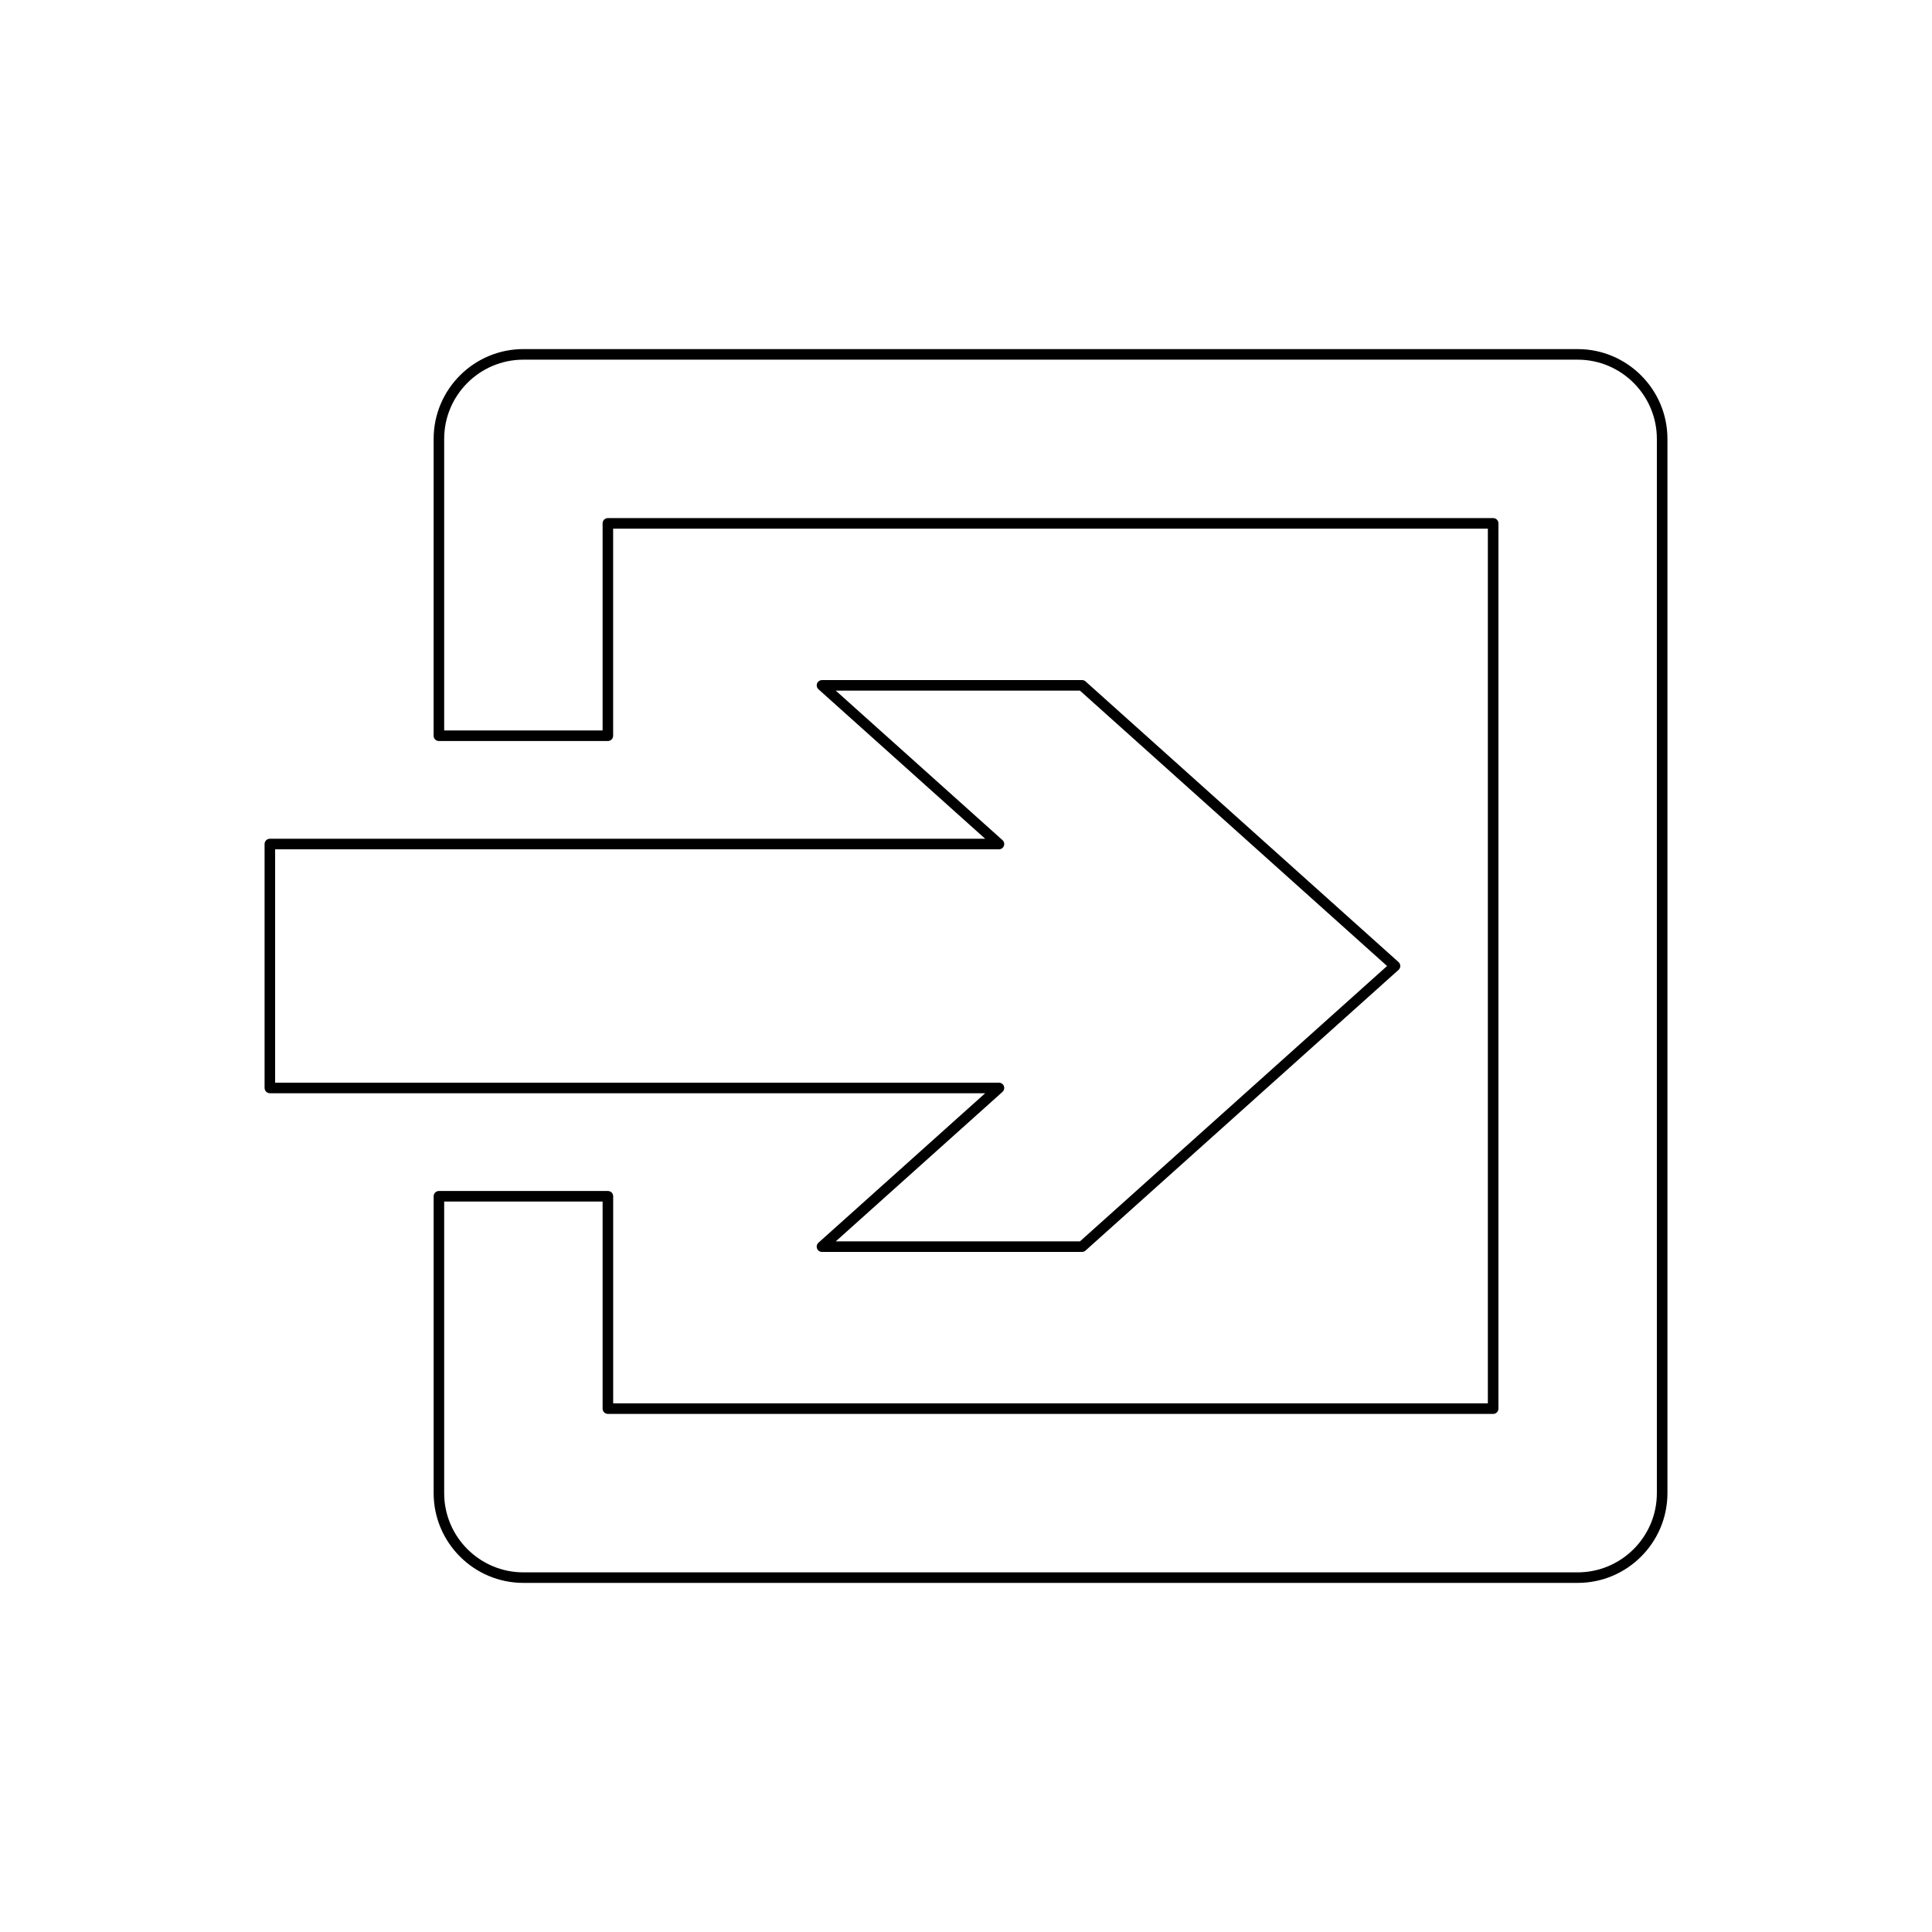 <?xml version="1.0" encoding="UTF-8"?>
<!-- Uploaded to: SVG Repo, www.svgrepo.com, Generator: SVG Repo Mixer Tools -->
<svg fill="#000000" width="800px" height="800px" version="1.1" viewBox="144 144 512 512" xmlns="http://www.w3.org/2000/svg">
 <g>
  <path d="m215.51 433.72h189.57l-44.18 39.613c-0.434 0.387-0.578 1-0.371 1.543 0.207 0.543 0.727 0.898 1.305 0.898h68.906c0.344 0 0.68-0.129 0.934-0.359l82.941-74.375c0.305-0.266 0.473-0.645 0.473-1.039s-0.168-0.777-0.465-1.043l-82.941-74.375c-0.258-0.23-0.59-0.359-0.934-0.359l-68.91 0.004c-0.578 0-1.098 0.359-1.305 0.898-0.207 0.543-0.059 1.156 0.371 1.543l44.18 39.613h-189.57c-0.773 0-1.398 0.625-1.398 1.398v64.637c0 0.773 0.625 1.402 1.398 1.402zm1.402-64.641h191.82c0.578 0 1.098-0.359 1.305-0.898 0.207-0.543 0.059-1.156-0.371-1.543l-44.18-39.613h64.715l81.383 72.977-81.383 72.973h-64.715l44.18-39.613c0.434-0.387 0.578-1 0.371-1.543-0.207-0.543-0.727-0.898-1.305-0.898h-191.82z"/>
  <path d="m258.91 338.98c0 0.773 0.625 1.398 1.398 1.398h44.781c0.773 0 1.398-0.625 1.398-1.398v-54.883h231.81v231.81h-231.8v-54.883c0-0.773-0.625-1.398-1.398-1.398h-44.781c-0.773 0-1.398 0.625-1.398 1.398v78.672c0 13.117 10.672 23.789 23.789 23.789h279.39c13.117 0 23.789-10.672 23.789-23.789v-279.39c0-13.117-10.672-23.789-23.789-23.789l-279.39-0.004c-13.117 0-23.789 10.672-23.789 23.789zm2.801-78.672c0-11.574 9.418-20.992 20.992-20.992h279.39c11.574 0 20.992 9.418 20.992 20.992v279.39c0 11.574-9.418 20.992-20.992 20.992h-279.39c-11.574 0-20.992-9.418-20.992-20.992v-77.277h41.984v54.883c0 0.773 0.625 1.398 1.398 1.398h234.61c0.773 0 1.398-0.625 1.398-1.398v-234.61c0-0.773-0.625-1.398-1.398-1.398h-234.61c-0.773 0-1.398 0.625-1.398 1.398v54.883h-41.984z"/>
 </g>
</svg>
